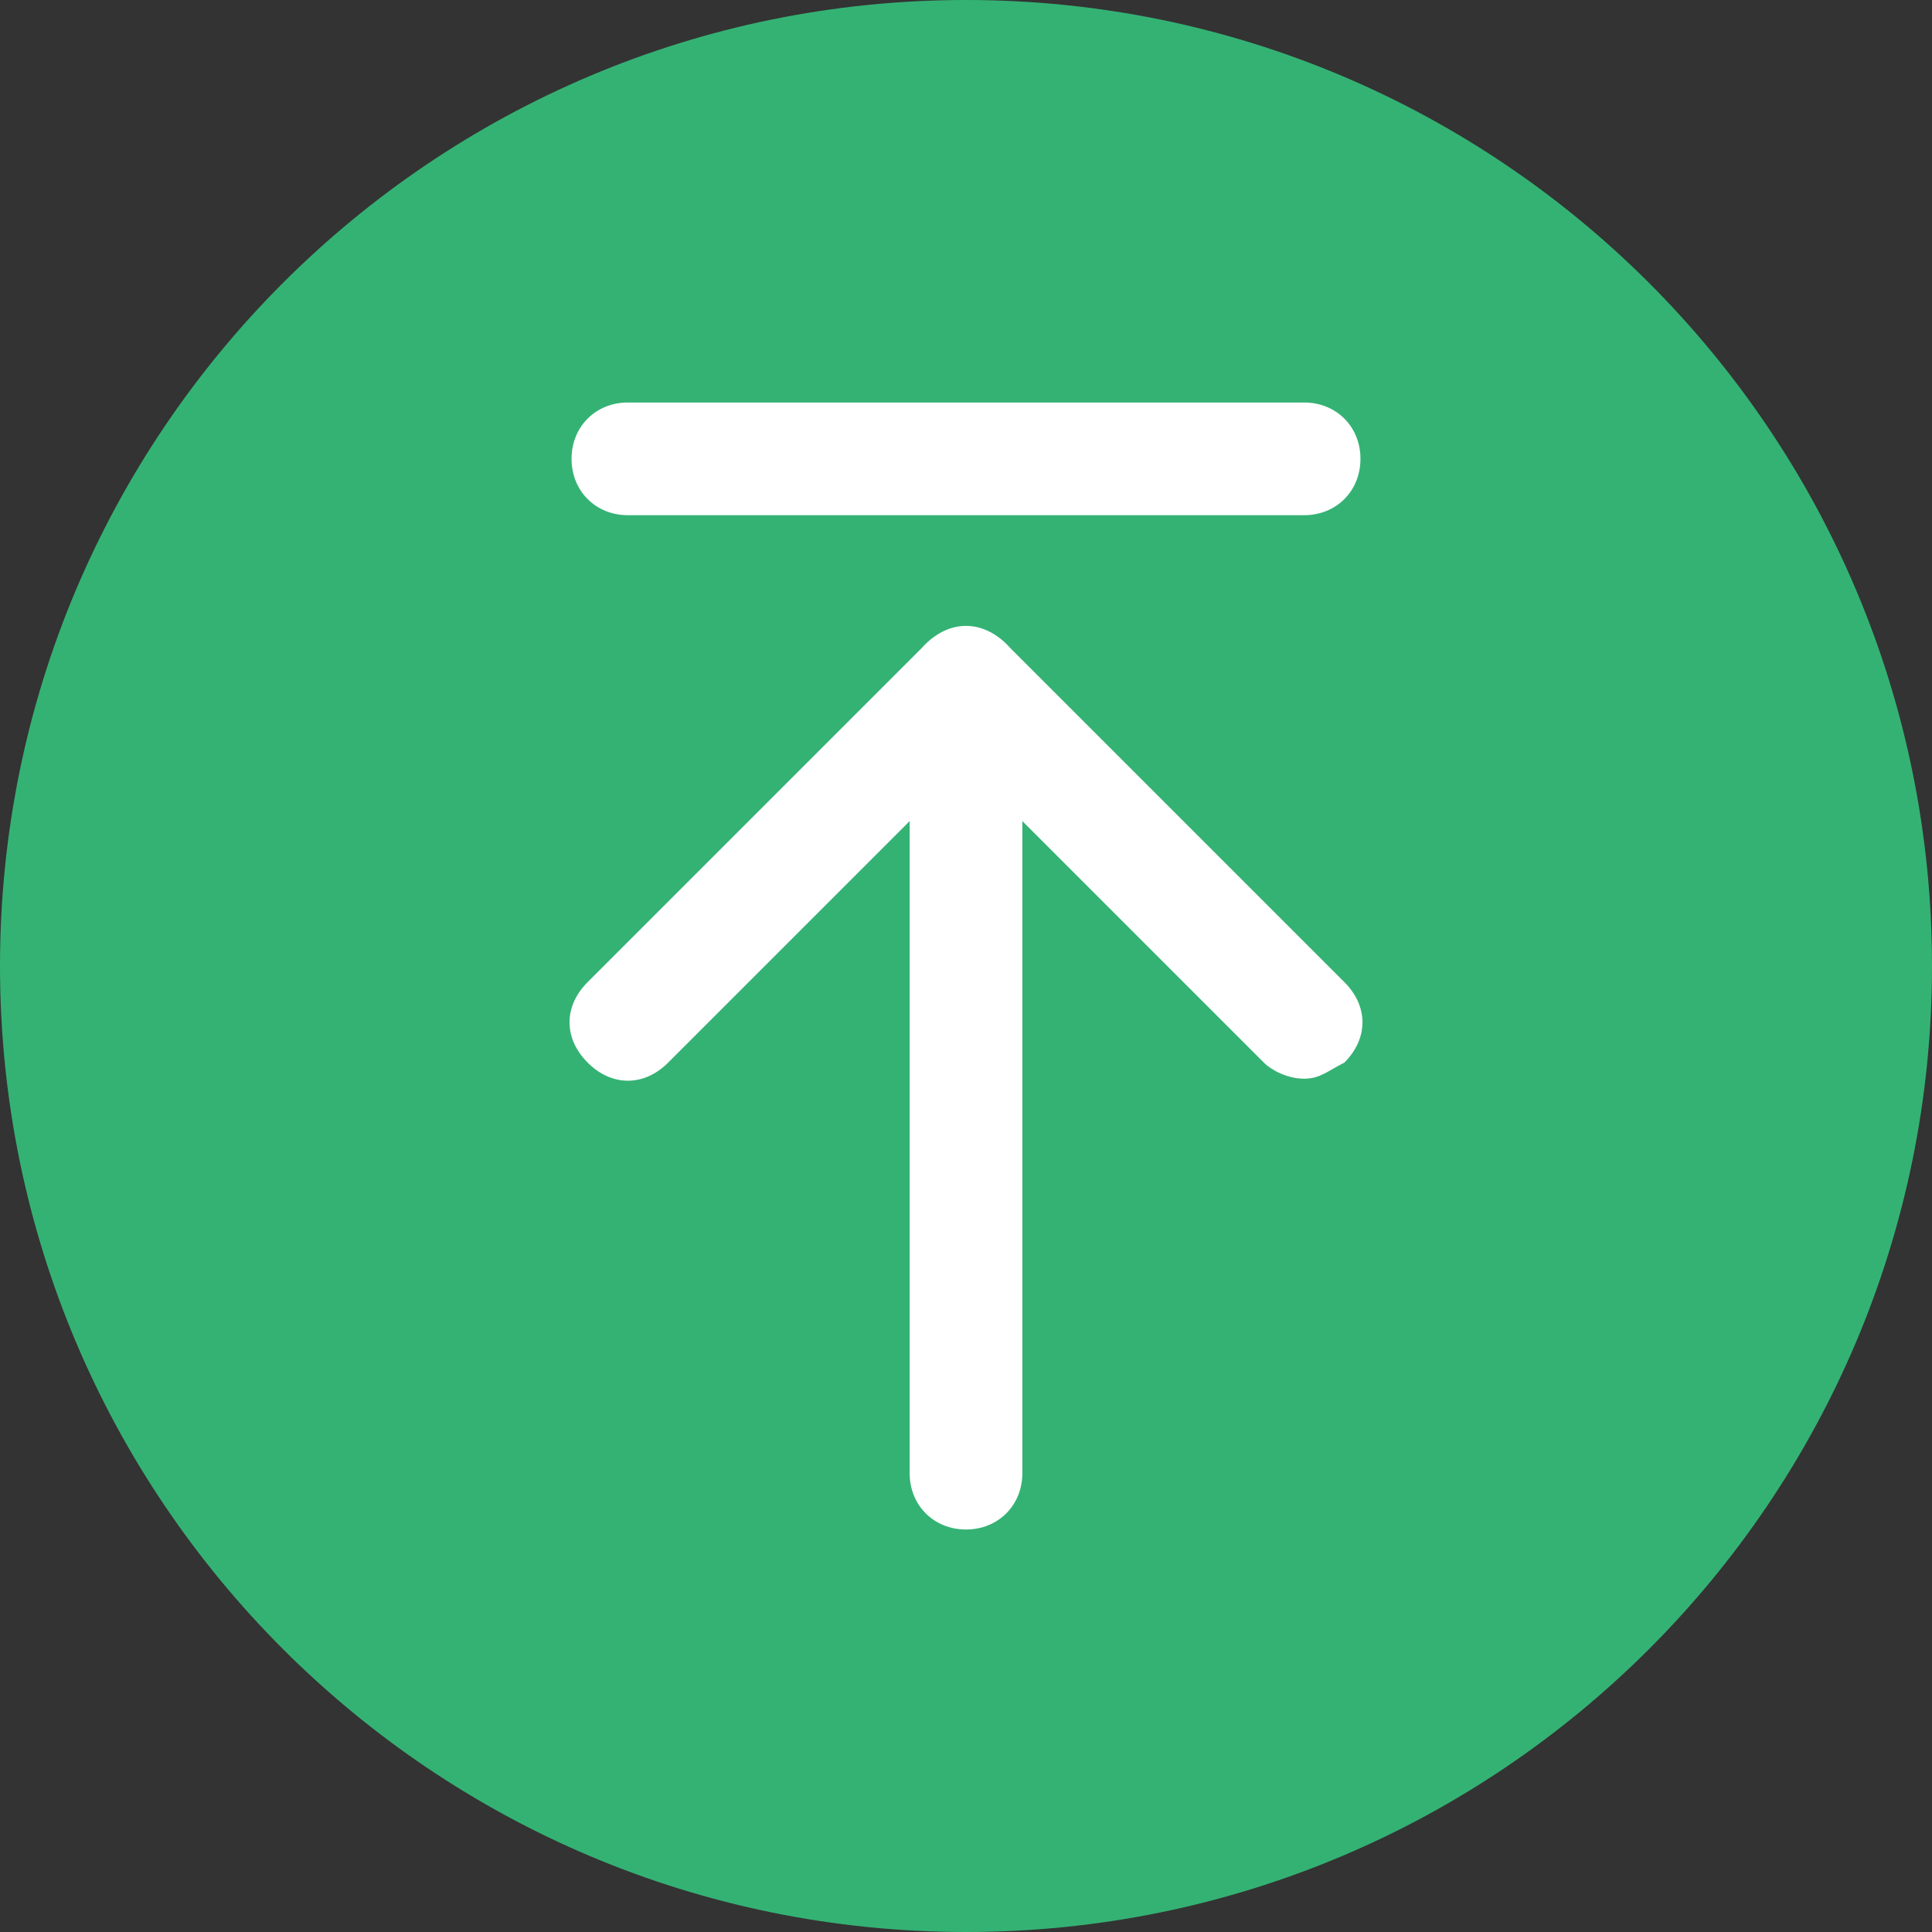 <?xml version="1.0" encoding="UTF-8"?>
<svg xmlns="http://www.w3.org/2000/svg" width="512" height="512" viewBox="0 0 512 512" fill="none">
  <rect x="0" y="0" width="512" height="512" fill="#333333" stroke="none"/>
  <g clip-path="url(#clip0_2680_660)">
    <path d="M256 512C397.385 512 512 397.385 512 256C512 114.615 397.385 0 256 0C114.615 0 0 114.615 0 256C0 397.385 114.615 512 256 512Z" fill="#34B274"></path>
    <path d="M256 405.333C247.466 405.333 241.066 398.933 241.066 390.4V181.333C241.066 172.8 247.466 166.4 256 166.4C264.533 166.4 270.933 172.8 270.933 181.333V390.4C270.933 398.933 264.533 405.333 256 405.333Z" fill="white"></path>
    <path d="M345.6 285.867C341.334 285.867 337.067 283.733 334.934 281.6L256 202.667L177.067 281.6C170.667 288 162.134 288 155.734 281.6C149.334 275.2 149.334 266.667 155.734 260.267L245.334 170.667C251.734 164.267 260.267 164.267 266.667 170.667L356.267 260.267C362.667 266.667 362.667 275.2 356.267 281.6C352 283.733 349.867 285.867 345.6 285.867ZM345.6 136.533H166.4C157.867 136.533 151.467 130.133 151.467 121.6C151.467 113.067 157.867 106.667 166.4 106.667H345.6C354.134 106.667 360.534 113.067 360.534 121.6C360.534 130.133 354.134 136.533 345.6 136.533Z" fill="white"></path>
  </g>
  <defs>
    <clipPath id="clip0_2680_660">
      <rect width="512" height="512" fill="white"></rect>
    </clipPath>
  </defs>
</svg>
